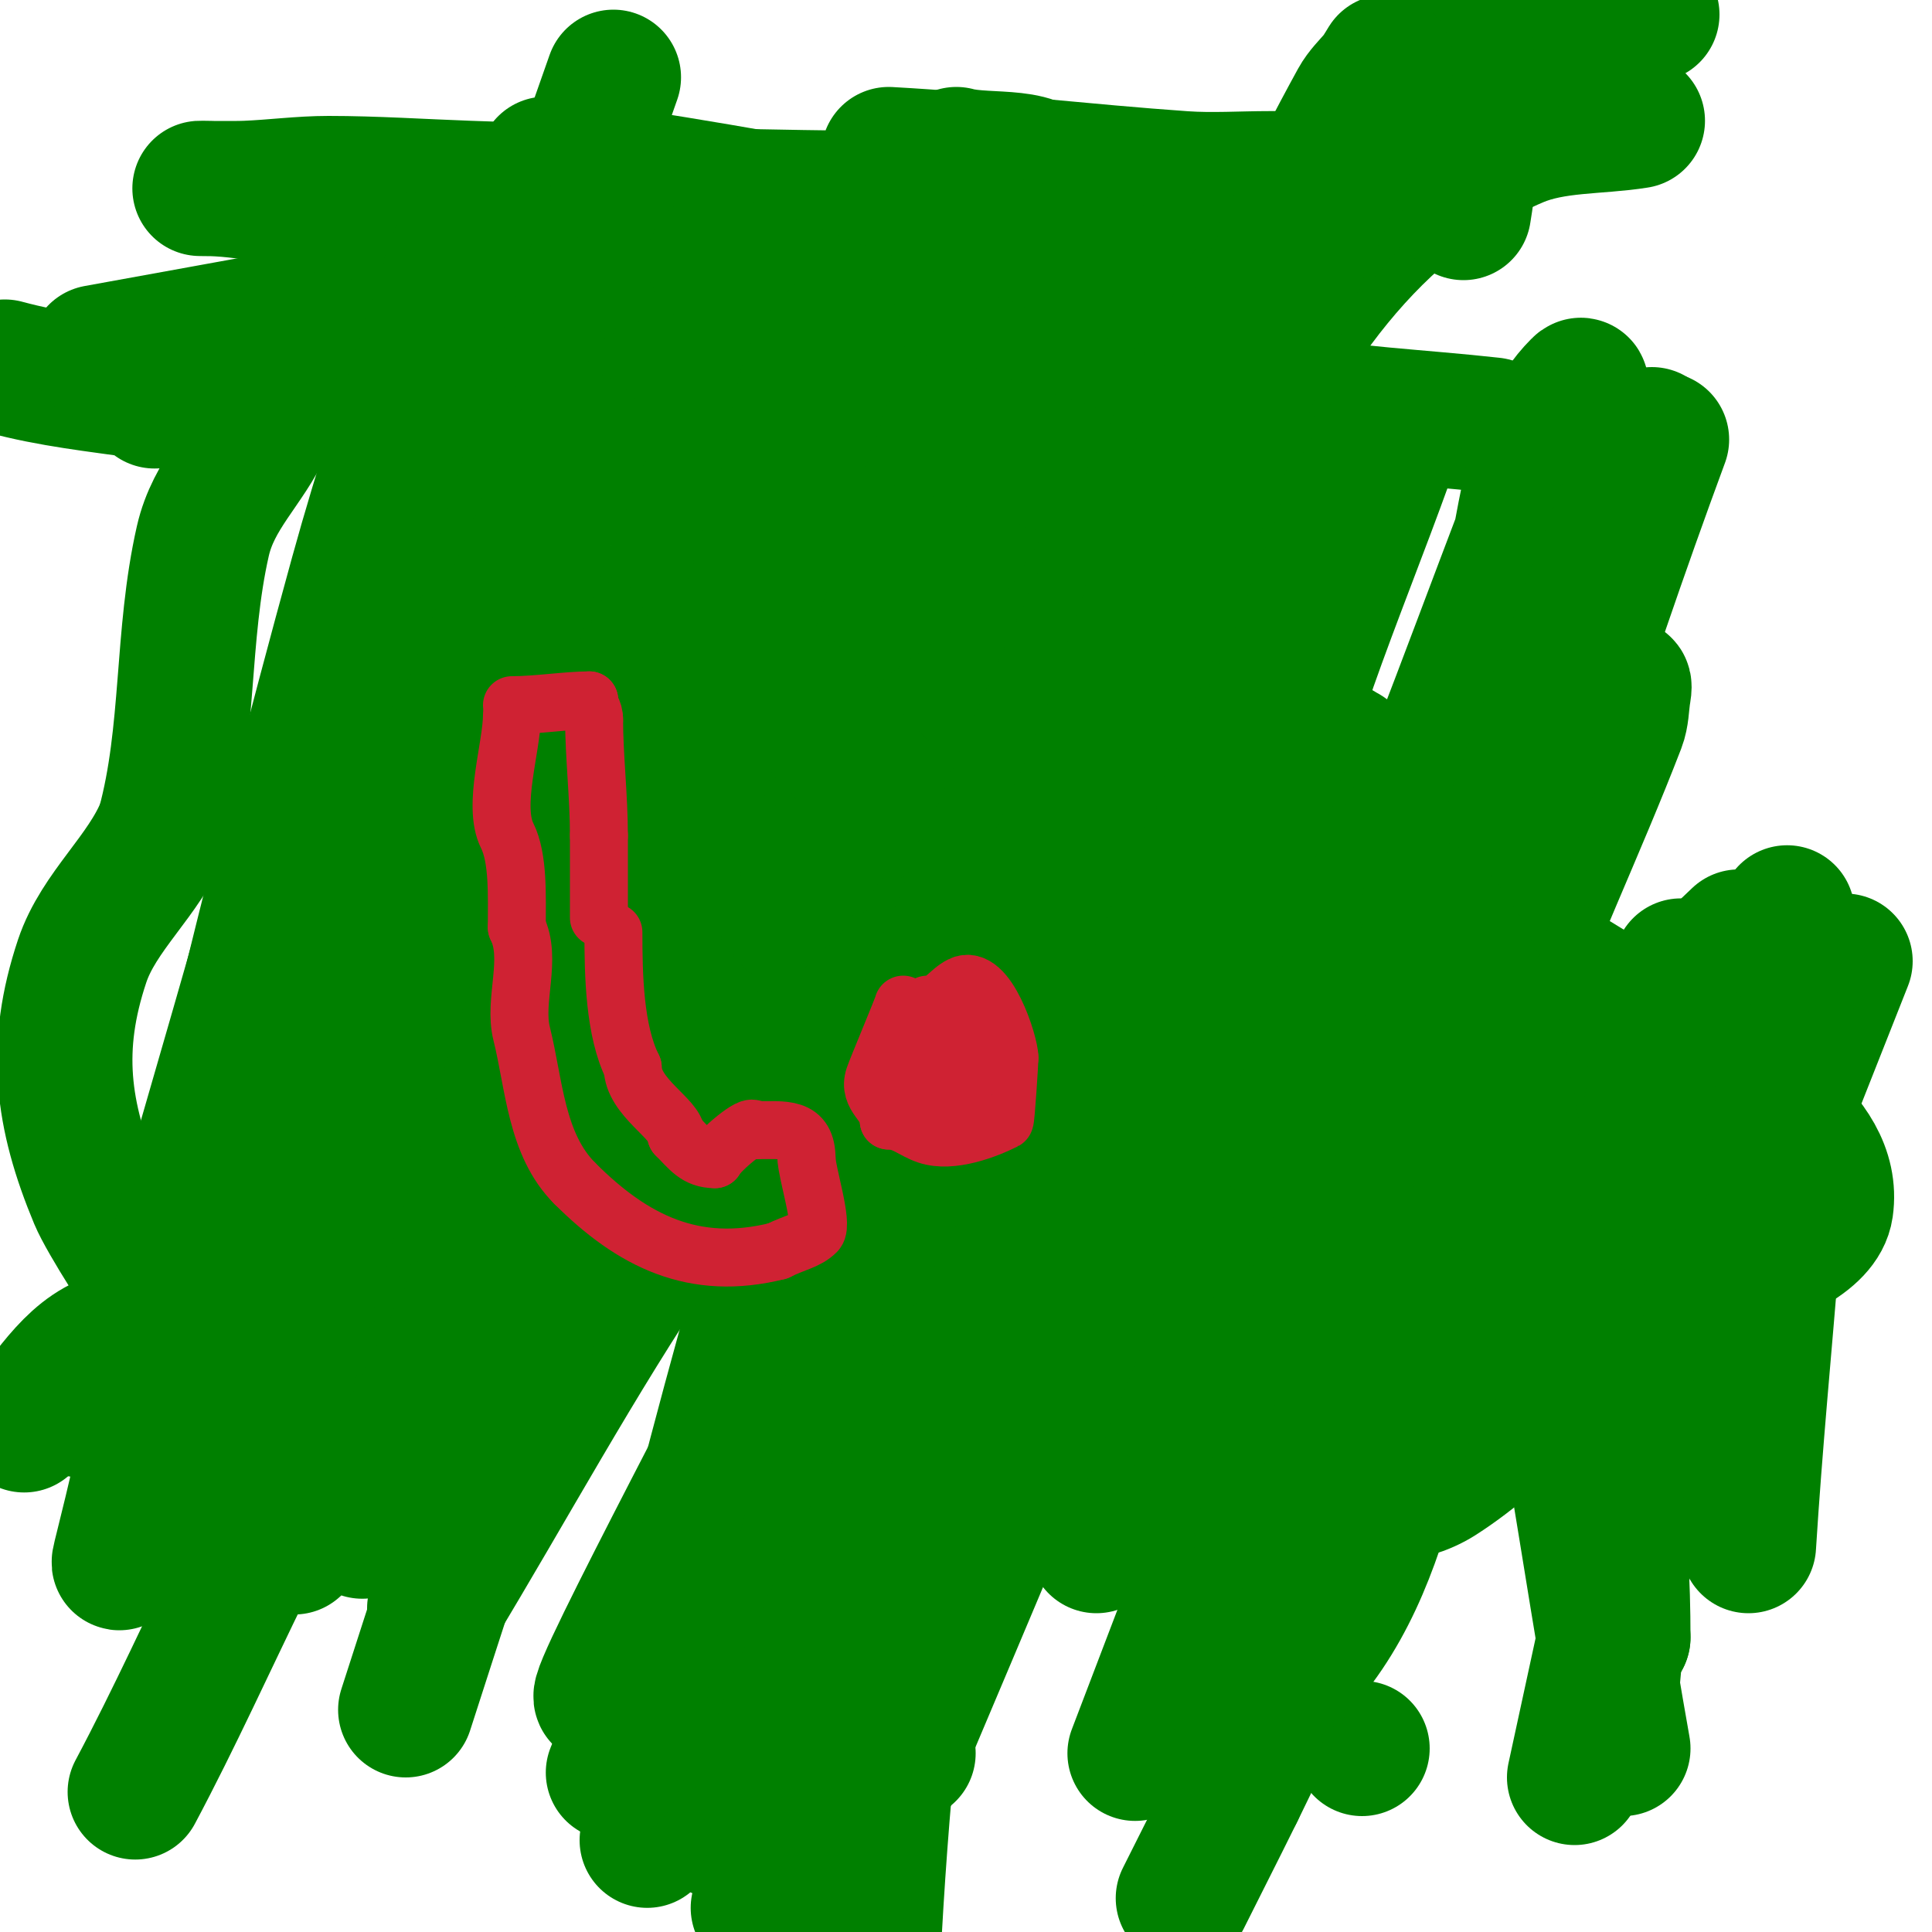 <svg viewBox='0 0 400 400' version='1.1' xmlns='http://www.w3.org/2000/svg' xmlns:xlink='http://www.w3.org/1999/xlink'><g fill='none' stroke='#008000' stroke-width='3' stroke-linecap='round' stroke-linejoin='round'><path d='M32,306c-9.535,0 -18.748,-1.944 -28,-4'/></g>
<g fill='none' stroke='#008000' stroke-width='28' stroke-linecap='round' stroke-linejoin='round'><path d='M82,144c8.099,36.444 1.79,74.71 0,112c-0.608,12.67 -2,25.316 -2,38c0,2.747 -1,23 -1,23c0,0 1.848,-11.362 3,-17c10.207,-49.958 20.41,-99.92 30,-150c1.34,-6.999 2.421,-14.051 4,-21c0.557,-2.451 5.903,-6.806 3,-1'/><path d='M119,128c-15.667,37.333 -31.164,74.738 -47,112c-6.831,16.073 -14.371,31.843 -21,48c-4.043,9.854 -7.714,19.869 -11,30c-0.829,2.556 -1,8 -1,8c0,0 -0.369,-4.034 0,-6c3.759,-20.047 6.852,-40.264 12,-60c33.932,-130.074 36.895,-132.437 76,-244'/><path d='M92,115c-21.927,66.934 -43.068,134.159 -62,202'/><path d='M61,232c25,-62.667 50,-125.333 75,-188'/><path d='M152,97c-15.333,34.333 -30.862,68.58 -46,103c-23.283,52.942 -35.724,73.62 -45,120c-0.323,1.616 -0.583,-3.847 7,-21c11.155,-25.232 23.039,-50.14 35,-75c22.04,-45.809 44.761,-91.287 67,-137c8.088,-16.624 10.928,-36.928 24,-50c0.972,-0.972 -0.619,2.68 -1,4c-4.041,13.988 -7.202,28.253 -12,42c-7.548,21.624 -16.445,42.755 -25,64c-16.003,39.741 -44.393,95.36 -52,141c-0.123,0.735 0.641,-1.347 1,-2c3.308,-6.014 6.716,-11.973 10,-18c21.05,-38.64 42.199,-77.226 63,-116c13.533,-25.227 25.978,-51.041 40,-76c2.253,-4.011 13.154,-18.427 17,-18c2.095,0.233 2.497,3.951 2,6c-4.919,20.293 -11.085,40.298 -18,60c-17.429,49.66 -36.667,98.667 -55,148'/><path d='M164,272c-12.272,24.867 -51.497,97.996 -36,75c9.817,-14.567 19.904,-28.973 29,-44c28.133,-46.48 55.16,-98.74 86,-145c0.413,-0.62 -0.706,1.315 -1,2c-1.829,4.267 -3.002,8.809 -5,13c-11.676,24.491 -24.906,48.24 -36,73c-15.031,33.547 -41.986,92.942 -52,133c-0.181,0.723 0.738,-1.302 1,-2c1.783,-4.754 3.872,-9.39 6,-14c9.873,-21.392 19.324,-42.997 30,-64c19.999,-39.346 41.464,-77.931 62,-117c7.353,-13.989 7.864,-34.932 22,-42c0.596,-0.298 0.256,1.385 0,2c-1.433,3.44 -3.312,6.677 -5,10c-19.646,38.677 -40.302,76.856 -59,116c-16.981,35.548 -32,72 -48,108'/><path d='M190,335c24.661,-46.003 49.637,-91.838 74,-138c6.681,-12.659 12.06,-26.09 20,-38c1.525,-2.287 -1.154,5.385 -2,8c-6.587,20.359 -12.761,40.863 -20,61c-11.099,30.877 -23.333,61.333 -35,92'/><path d='M260,310c6,-17.333 12.149,-34.616 18,-52c5.817,-17.284 11.41,-34.642 17,-52c5.209,-16.174 -0.103,-0.438 -1,2c-5.109,13.891 -53.184,139.758 -59,155'/><path d='M266,295c13.333,-34.333 25.834,-69.002 40,-103c5.431,-13.035 18.989,-38.989 30,-50c0.471,-0.471 0.094,1.34 0,2c-0.287,2.007 -0.27,4.108 -1,6c-8.287,21.484 -18.269,42.31 -26,64c-16.28,45.674 -30.667,92 -46,138'/><path d='M282,362l0,0'/><path d='M295,234c6.7,0 14.385,5.655 20,2c17.197,-11.192 30,-28 45,-42'/><path d='M339,25c-8.333,1.333 -17.236,0.693 -25,4c-59.369,25.287 -79.535,112.015 -82,168c-0.525,11.928 -4.644,120.478 42,114c8.094,-1.124 17.115,-0.598 24,-5c14.112,-9.022 24.667,-22.667 37,-34'/><path d='M342,3c-7.333,1.333 -15.609,0.165 -22,4c-29.166,17.499 -51.435,45.691 -69,74c-25.2,40.613 -51.809,80.678 -72,124c-16.648,35.72 -34.521,111.378 -46,155c-0.35,1.329 2.687,-0.594 4,-1c13.09,-4.052 27.102,-6.201 39,-13c9.621,-5.497 18.157,-13.586 24,-23c6.504,-10.479 8.968,-23.045 12,-35c8.648,-34.099 16.667,-68.396 23,-103c3.545,-19.37 13.131,-42.114 3,-59c-2.288,-3.813 -9.339,0.475 -13,3c-16.685,11.507 -34.765,21.573 -49,36c-35.348,35.826 -69.634,73.126 -99,114c-20.273,28.218 -32.667,61.333 -49,92'/><path d='M5,295c5.447,-6.438 10.729,-16.146 20,-18c3.842,-0.768 10.605,-0.697 14,1c0.446,0.223 6,2.231 6,2c0,-0.979 -11.896,-10.873 -12,-11c-2.318,-2.815 -11.08,-16.393 -13,-21c-7.181,-17.235 -8.942,-31.174 -3,-49c3.447,-10.342 12.868,-17.67 17,-28'/><path d='M34,171c5.267,-19.312 3.519,-39.284 8,-59c2.222,-9.779 9.195,-15.513 13,-24c3.32,-7.407 5.333,-15.333 8,-23'/><path d='M303,8c1.919,12.472 2.089,23.463 0,36'/><path d='M1,76c9.464,2.581 19.289,3.613 29,5c3.504,0.501 4.817,0.591 2,2'/><path d='M20,73c46.64,-8.48 93.288,-16.926 140,-25c13.338,-2.305 26.675,-4.62 40,-7c5.665,-1.012 17,2.754 17,-3c0,-6.642 -12.601,-4.222 -19,-6'/><path d='M184,32c20.37,1.132 40.648,3.58 61,5c5.985,0.418 12,0 18,0c4.333,0 8.667,0 13,0c0.667,0 2.632,-0.211 2,0c-7.335,2.445 -15.276,2.668 -23,3c-52.619,2.263 -105.366,0.88 -158,-1c-9.666,-0.345 -19.328,-1 -29,-1c-5.676,0 -11.328,0.773 -17,1c-2.998,0.12 -12,0 -9,0c9.098,0 18.056,2.334 27,4c40.04,7.456 80.103,14.816 120,23c25.111,5.151 49.786,12.377 75,17c14.845,2.722 30,3.333 45,5'/><path d='M255,61c-46.977,-10.704 -94.303,-20.186 -142,-27'/><path d='M148,54c41,15.667 82,31.333 123,47'/><path d='M248,107c-16.333,-5.667 -32.426,-12.082 -49,-17c-13.797,-4.094 -27.841,-7.426 -42,-10c-5.247,-0.954 -10.667,0 -16,0c-1.293,0 -7,-0.969 -7,2c0,39.199 38.006,69.576 65,98c25.955,27.33 58.032,48.143 88,71c22.234,16.958 31.817,22.325 57,21c1.697,-0.089 3.798,0.202 5,-1c1.333,-1.333 -2.401,-3.001 -4,-4c-14.592,-9.12 -28.969,-18.622 -44,-27c-25.657,-14.301 -51.253,-28.861 -78,-41c-16.703,-7.58 -34.363,-12.961 -52,-18c-3.859,-1.103 -8.41,-0.795 -12,1c-0.298,0.149 -1.149,-0.298 -1,0c8.024,16.047 28.65,21.712 44,31c7.016,4.245 76.497,47.138 105,54c8.451,2.034 17.333,1.333 26,2'/><path d='M333,269c1.704,-0.54 43.142,-5.993 45,-19c2.169,-15.183 -18.2,-25.552 -31,-34c-22.671,-14.963 -46.215,-28.882 -71,-40c-6.878,-3.086 -39.735,-11.56 -53,-7c-20.313,6.983 -45.074,36.246 -49,57c-2.977,15.735 -3.628,32.069 -2,48c3.064,29.986 10.667,59.333 16,89'/><path d='M245,393c23.176,-46.351 26.371,-49.134 41,-124c7.959,-40.733 9.819,-70.374 -3,-107c-4.716,-13.475 -20.455,-6.956 -28,-1c-8.327,6.574 -15.754,14.425 -22,23c-25.896,35.552 -65.897,106.899 -82,143c-7.687,17.234 -11.333,36 -17,54'/><path d='M157,395c36.022,-93.485 40.032,-95.634 63,-179c2.535,-9.202 4.594,-18.559 6,-28c3.11,-20.878 3.345,-25.81 -12,-12c-16.652,14.987 -33.46,29.863 -49,46c-10.509,10.914 -20.518,22.446 -29,35c-16.579,24.536 -30.667,50.667 -46,76'/><path d='M99,260c9.593,-27.5 30,-69.622 30,-99c0,-1.054 -0.446,2.103 -1,3c-17.943,29.035 -36.666,57.597 -54,87c-9.012,15.286 -16.957,31.182 -25,47c-1.964,3.863 -3.444,7.955 -5,12c-0.12,0.311 -0.149,1.298 0,1c7.597,-15.194 9.348,-32.663 14,-49c9.969,-35.009 19.879,-70.035 30,-105c4.545,-15.702 9.84,-31.191 14,-47c0.937,-3.561 4.682,-11 1,-11c-3.145,0 -3.688,5.142 -5,8c-8.217,17.902 -16.78,35.673 -24,54c-10.125,25.702 -18.224,52.163 -28,78c-4.229,11.176 -9.669,21.864 -14,33c-0.362,0.932 -0.316,3.949 0,3c4.04,-12.12 6.436,-24.731 10,-37c19.151,-65.915 37.511,-132.434 58,-198'/><path d='M100,40c0,-0.333 -0.887,-0.314 -1,0c-2.856,7.934 -5.456,15.96 -8,24c-5.79,18.295 -11.901,36.501 -17,55c-9.238,33.514 -17.831,67.209 -26,101c-6.499,26.884 -11.916,54.019 -18,81c-4.498,19.948 -6.054,24.225 -5,22c29.398,-62.062 52.621,-127.257 78,-191c3.206,-8.052 6.61,-16.024 10,-24c2.277,-5.358 9.072,-21.44 7,-16c-2.556,6.71 -5.772,13.174 -8,20c-13.444,41.191 -26.492,82.515 -39,124c-7.494,24.856 -14,50 -21,75'/><path d='M75,317c17.333,-37 36.388,-73.241 52,-111c13.091,-31.662 23.093,-64.52 34,-97c4.33,-12.894 2.382,-29.382 12,-39c0.471,-0.471 0.211,1.368 0,2c-3.234,9.701 -6.96,19.237 -10,29c-14.295,45.909 -27.668,92.102 -42,138c-12.002,38.438 -24.667,76.667 -37,115'/><path d='M127,367c17.071,-41.841 74.309,-183.253 95,-230c11.827,-26.721 38,-79 38,-79c0,0 -2.939,6.57 -4,10c-14.733,47.646 -30.419,95.013 -44,143c-17.611,62.224 -27.426,124.671 -31,189'/><path d='M264,235c8,-18 16.58,-35.753 24,-54c12.919,-31.768 24.372,-64.115 37,-96c0.661,-1.669 3.269,-6.269 2,-5c-10.957,10.957 -10.676,29.12 -15,44c-6.603,22.722 -46.537,176.749 -48,183c-2.535,10.833 -3.598,21.963 -5,33c-1.266,9.97 -2.032,19.997 -3,30c-0.032,0.332 -0.102,1.317 0,1c29.887,-93.395 54.013,-187.952 88,-280'/><path d='M342,90c-23.17,63.137 -46.539,126.547 -62,192c-3.427,14.508 -5.167,29.364 -8,44c-1.168,6.034 -2.576,12.021 -4,18c-0.244,1.025 -1.745,3.745 -1,3c22.897,-22.897 22.822,-60.609 34,-91'/><path d='M346,234l0,0'/><path d='M331,328c17,-43 34,-86 51,-129'/><path d='M344,285c-6,27.667 -12,55.333 -18,83'/><path d='M336,339l0,0'/><path d='M336,339c0,-22.344 -2.421,-46.166 -11,-67c-2.838,-6.892 -6.165,-13.609 -10,-20c-3.19,-5.317 -8.676,-9.252 -11,-15c-4.121,-10.194 -6.076,-21.175 -8,-32c-0.758,-4.266 0,-8.667 0,-13c0,-1.333 -0.943,-4.943 0,-4c12.526,12.526 14.157,32.708 18,50c9.106,40.979 14.667,82.667 22,124'/><path d='M333,357c2,-22 4,-44 6,-66'/><path d='M348,200c-1.732,9.96 -17.091,76.156 0,20'/><path d='M352,214'/><path d='M362,320c2.599,-41.578 8,-82.554 8,-124'/><path d='M370,196l0,-7'/><path d='M360,192'/><path d='M242,124c-2.249,4.048 -3.726,8.726 -7,12c-0.236,0.236 -0.149,-0.702 0,-1c0.943,-1.886 1.35,-3.995 2,-6c3.48,-10.729 7.011,-21.449 11,-32c6.348,-16.791 12.851,-33.535 20,-50c3.859,-8.888 8.341,-17.504 13,-26c1.026,-1.871 2.611,-3.379 4,-5c0.782,-0.913 2.537,-4.075 2,-3c-17.345,34.69 -47.427,114.533 -57,138c-28.693,70.333 -63.479,142.315 -72,219'/><path d='M158,370c14.064,-42.193 51.681,-105.902 69,-142c14.069,-29.325 27.101,-59.142 40,-89c5.106,-11.82 8.9,-24.178 14,-36c2.424,-5.619 9,-16 9,-16c0,0 -2.035,5.32 -3,8c-5.18,14.389 -10.915,28.577 -16,43c-13.249,37.58 -25.116,75.65 -39,113c-17.449,46.94 -38.009,92.663 -57,139'/></g>
<g fill='none' stroke='#cf2233' stroke-width='12' stroke-linecap='round' stroke-linejoin='round'><path d='M106,146c5.155,0 11.446,-1 16,-1'/><path d='M122,145c0,1.817 1,1.805 1,4'/><path d='M123,149c0,7.456 1,15.938 1,24'/><path d='M124,173c0,5.667 0,11.333 0,17'/><path d='M106,148c0,6.591 -4.096,18.808 -1,25c2.349,4.698 2,12.487 2,19'/><path d='M107,192c3.266,6.532 -0.729,15.086 1,22c2.615,10.46 2.937,22.937 11,31'/><path d='M119,245c11.976,11.976 24.688,18.328 42,14'/><path d='M161,259c3.609,-1.805 6.077,-2.077 8,-4c1.487,-1.487 -2,-12.443 -2,-15'/><path d='M167,240c0,-6.833 -4.455,-6 -11,-6'/><path d='M156,234c0,-1.849 -7.157,4.313 -8,6'/><path d='M148,240c-3.819,0 -5.186,-2.186 -8,-5'/><path d='M140,235c0,-3.279 -9,-7.874 -9,-14'/><path d='M131,221c-3.783,-7.567 -4,-19.09 -4,-28'/><path d='M127,193'/><path d='M187,208c0,0.425 -5.428,13.284 -6,15c-1.359,4.077 3,5.407 3,9'/><path d='M184,232c3.221,0 5.054,2.018 8,3c5.064,1.688 12.281,-1.141 16,-3c0.256,-0.128 1,-12.381 1,-13'/><path d='M209,219c0,-2.834 -4.668,-17.666 -10,-15c-2.671,1.335 -3.71,4 -7,4'/><path d='M192,208'/><path d='M197,216'/><path d='M197,219'/><path d='M198,220c0,1.411 -0.671,3 1,3'/><path d='M199,223c0.333,0.333 0.667,0.667 1,1'/><path d='M190,222c0,8.15 7,5.951 7,-1'/><path d='M197,221c0,-1.848 -3.047,-7.953 -6,-5c-3.092,3.092 -0.666,5.666 3,2'/><path d='M194,218c0.333,-0.333 0.578,-0.789 1,-1c2.469,-1.235 0.358,-2.358 2,-4c1.336,-1.336 5,1.015 5,2'/><path d='M202,215c0,-0.471 -0.529,-1 -1,-1'/></g>
</svg>